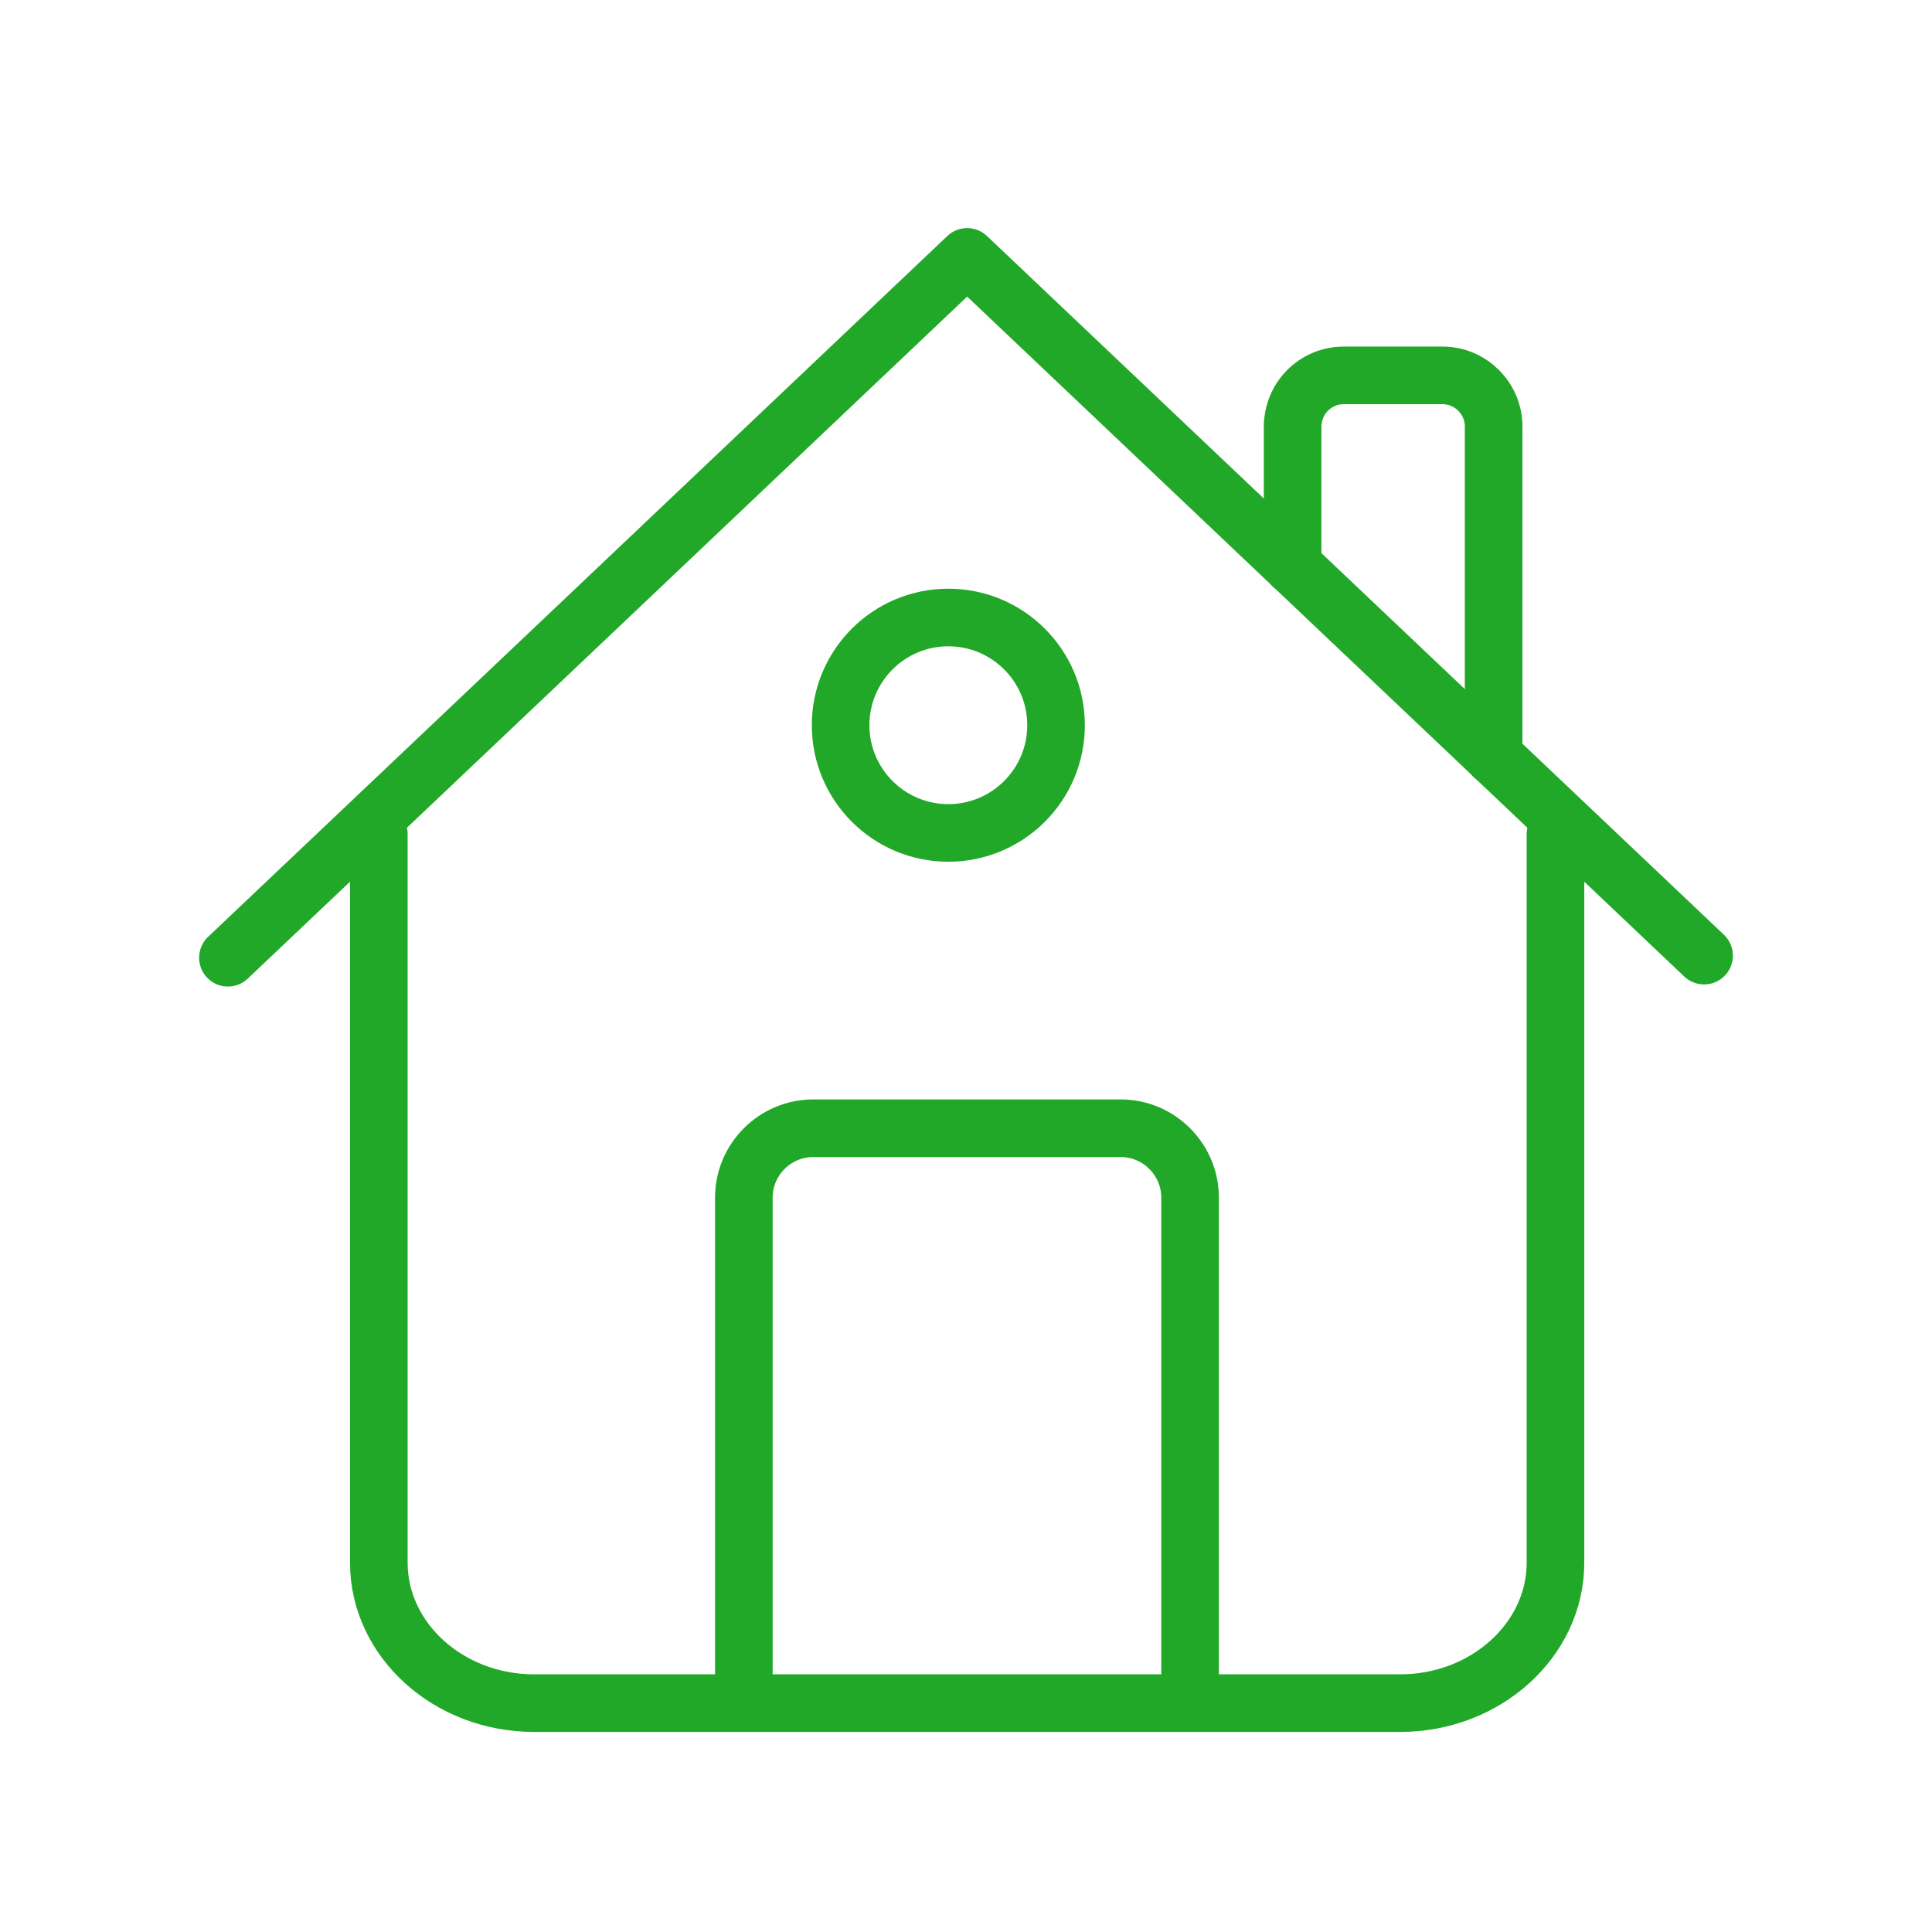 <svg xmlns="http://www.w3.org/2000/svg" id="Layer_6" data-name="Layer 6" viewBox="0 0 100.62 100.62"><defs><style>      .cls-1 {        fill: none;        stroke: #21a828;        stroke-linecap: round;        stroke-linejoin: round;        stroke-width: 3px;      }    </style></defs><path class="cls-1" d="M88.75,49.77c-12.79-12.13-25.59-24.26-38.38-36.39-12.83,12.17-25.66,24.33-38.5,36.5"></path><path class="cls-1" d="M19.73,43.44v37.95c0,4.02,3.63,7.31,8.08,7.31h45.12c4.44,0,8.08-3.29,8.08-7.31v-37.95"></path><path class="cls-1" d="M61.98,87.31v-24.94c0-1.98-1.62-3.61-3.61-3.61h-16.02c-1.98,0-3.61,1.62-3.61,3.61v25.01"></path><circle class="cls-1" cx="49.39" cy="37.77" r="5.61"></circle><path class="cls-1" d="M67.32,29.46v-7.25c0-.18.02-1.12.78-1.88.48-.48,1.15-.78,1.88-.78h5.15c1.46,0,2.66,1.2,2.66,2.66v17.18"></path></svg>